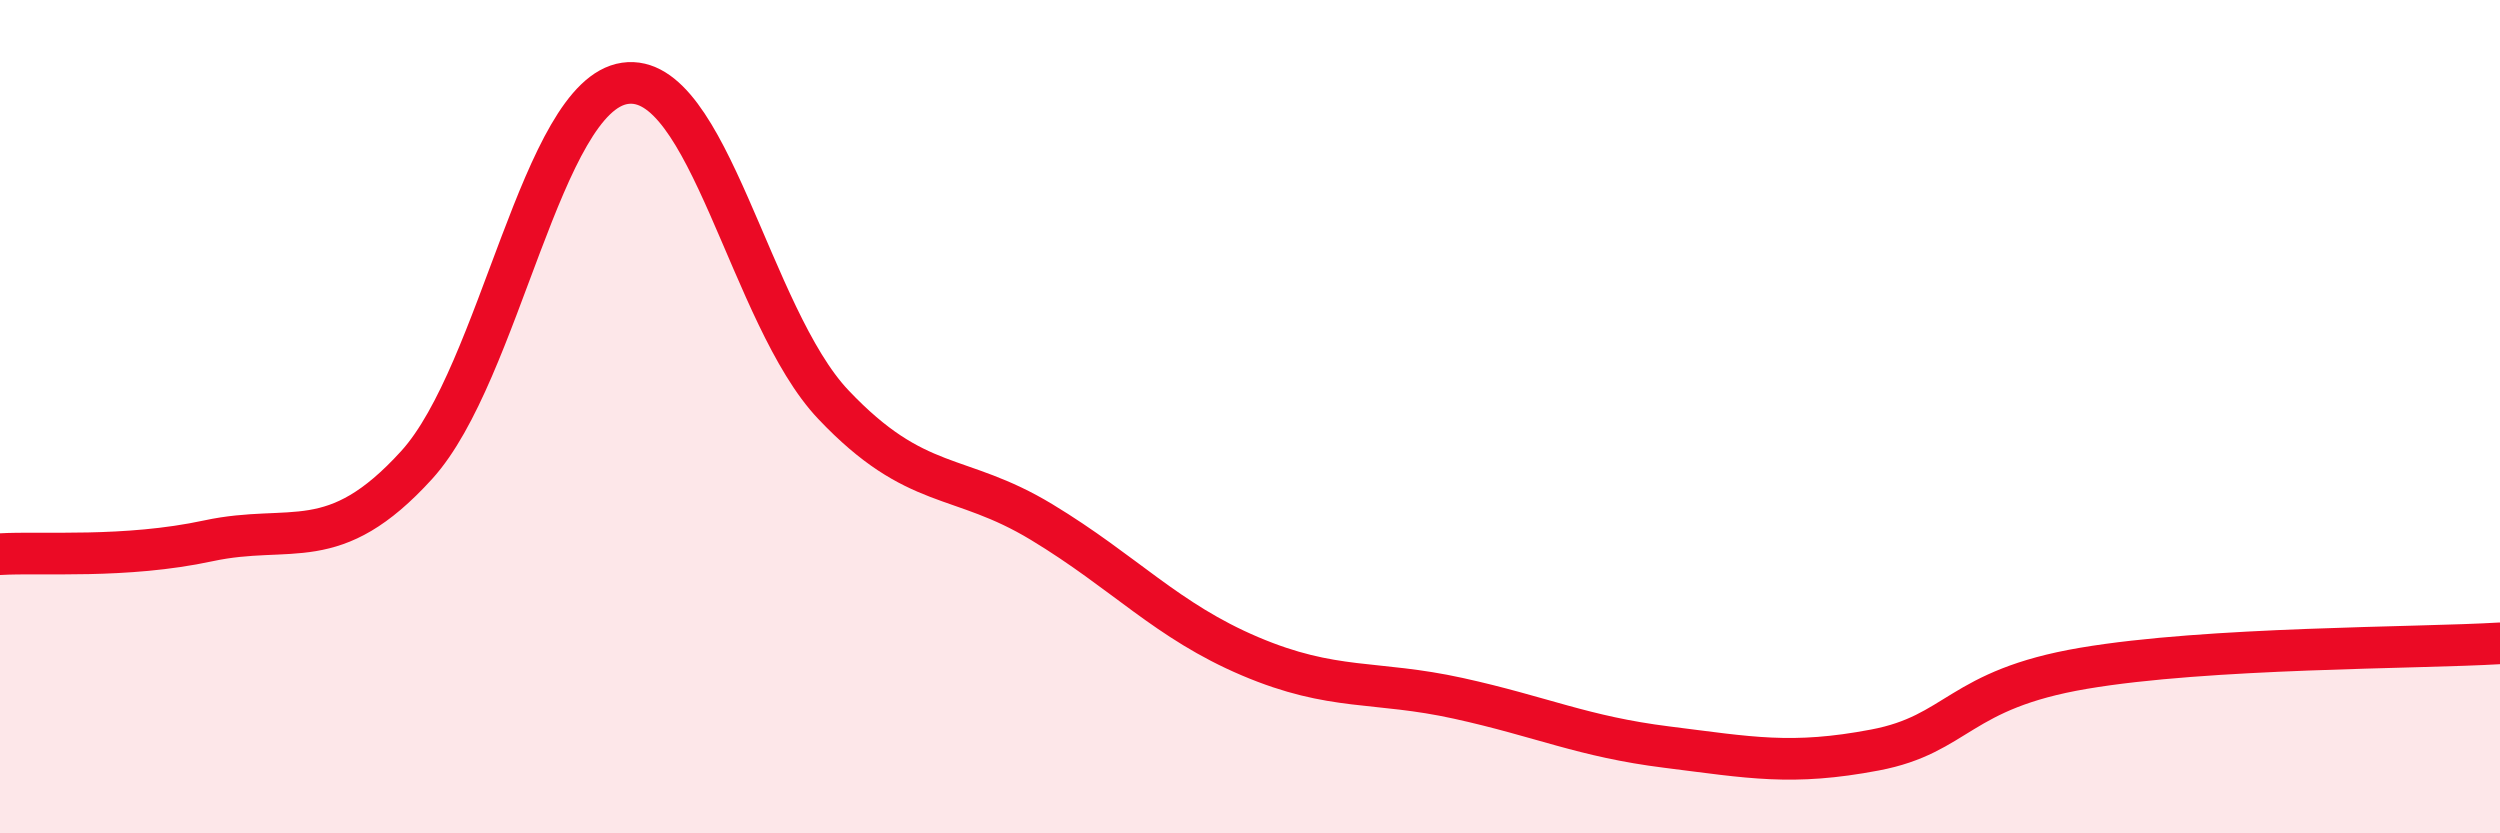 
    <svg width="60" height="20" viewBox="0 0 60 20" xmlns="http://www.w3.org/2000/svg">
      <path
        d="M 0,13.3 C 1,13.24 3,13.41 5,12.98 C 7,12.55 8,13.36 10,11.16 C 12,8.96 13,2.29 15,2 C 17,1.71 18,7.6 20,9.71 C 22,11.82 23,11.32 25,12.53 C 27,13.74 28,14.9 30,15.75 C 32,16.6 33,16.32 35,16.76 C 37,17.2 38,17.68 40,17.93 C 42,18.18 43,18.38 45,18 C 47,17.62 47,16.55 50,16.04 C 53,15.53 58,15.56 60,15.44L60 20L0 20Z"
        fill="#EB0A25"
        opacity="0.1"
        stroke-linecap="round"
        stroke-linejoin="round"
      />
      <path
        d="M 0,13.3 C 1,13.24 3,13.41 5,12.98 C 7,12.55 8,13.36 10,11.16 C 12,8.96 13,2.29 15,2 C 17,1.71 18,7.6 20,9.71 C 22,11.82 23,11.32 25,12.53 C 27,13.74 28,14.9 30,15.75 C 32,16.6 33,16.32 35,16.76 C 37,17.2 38,17.68 40,17.93 C 42,18.18 43,18.38 45,18 C 47,17.62 47,16.55 50,16.04 C 53,15.53 58,15.56 60,15.44"
        stroke="#EB0A25"
        stroke-width="1"
        fill="none"
        stroke-linecap="round"
        stroke-linejoin="round"
      />
    </svg>
  